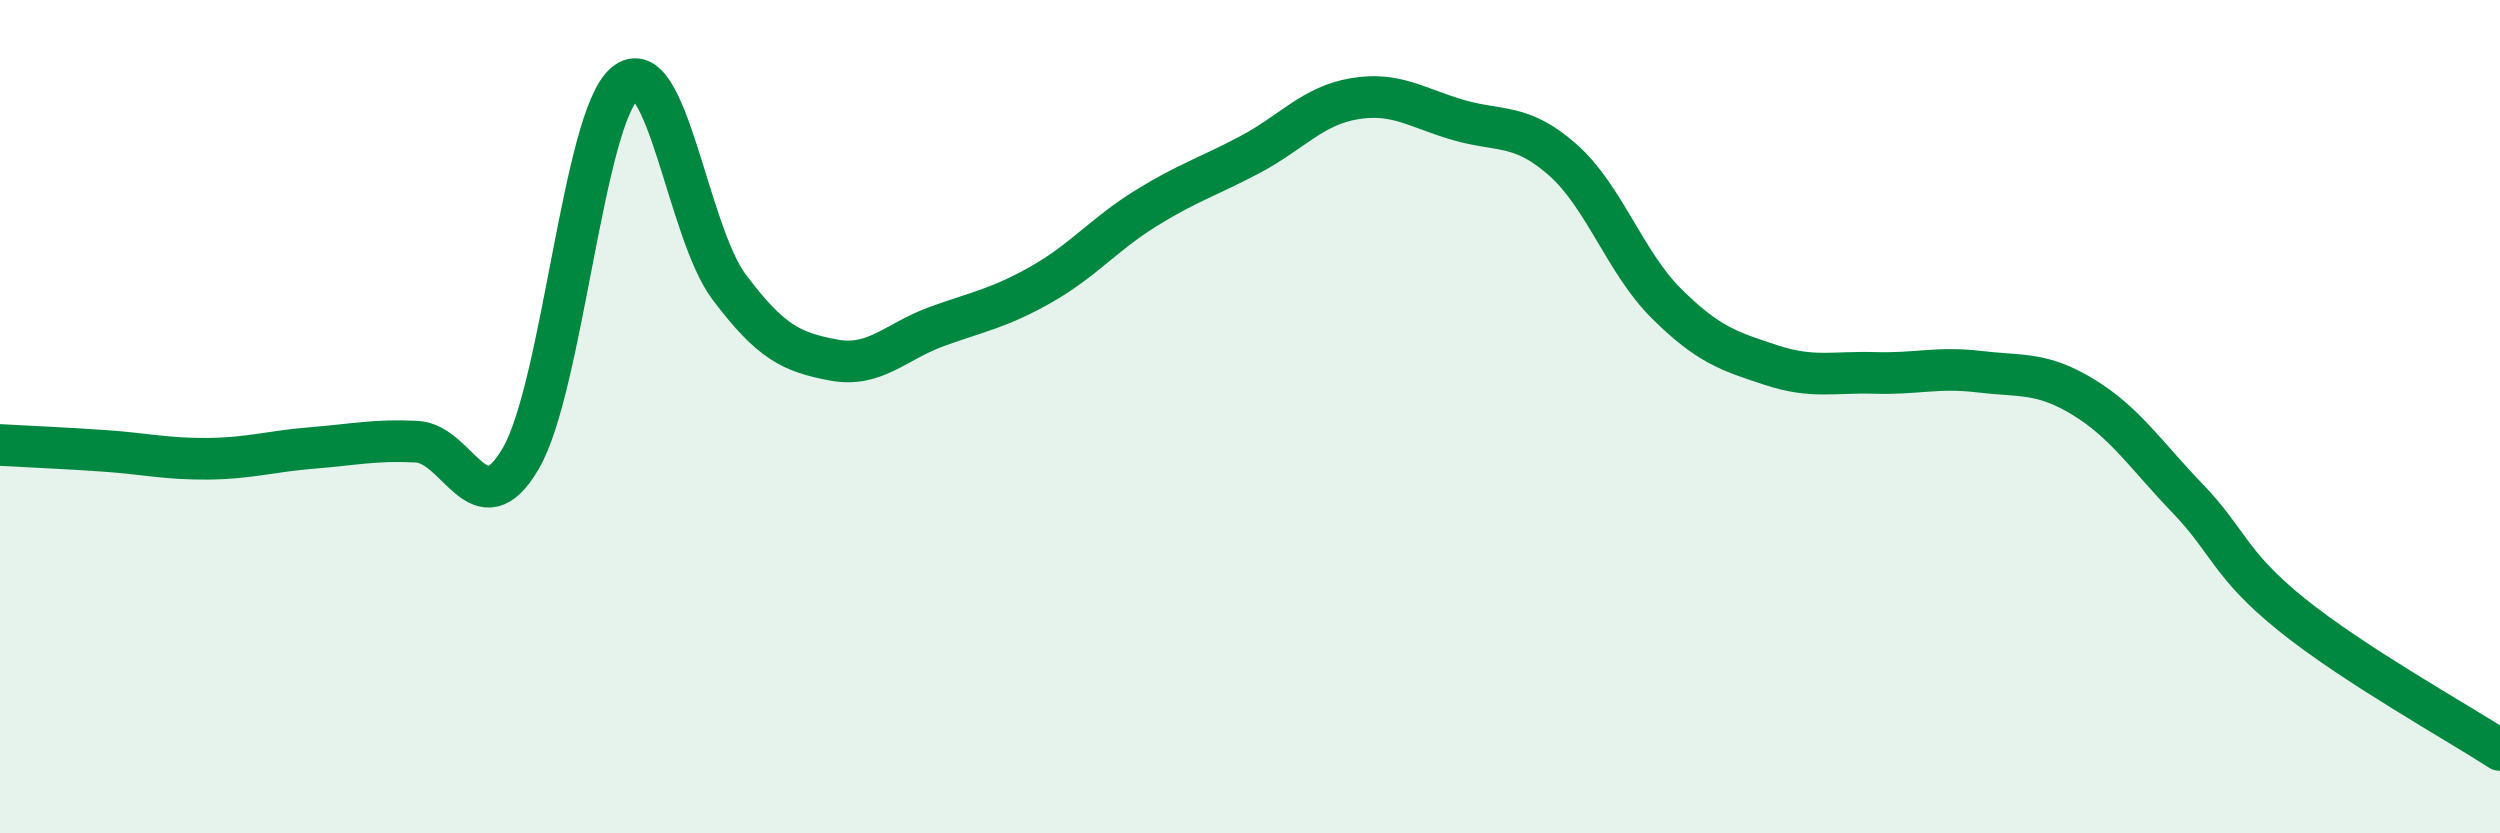
    <svg width="60" height="20" viewBox="0 0 60 20" xmlns="http://www.w3.org/2000/svg">
      <path
        d="M 0,10.68 C 0.5,10.71 1.5,10.75 2.5,10.82 C 3.5,10.89 4,11.02 5,11.01 C 6,11 6.5,10.83 7.5,10.75 C 8.5,10.67 9,10.55 10,10.6 C 11,10.65 11.5,12.72 12.5,11 C 13.5,9.28 14,2.82 15,2 C 16,1.18 16.5,5.56 17.5,6.89 C 18.5,8.22 19,8.45 20,8.64 C 21,8.83 21.5,8.19 22.5,7.83 C 23.5,7.47 24,7.39 25,6.82 C 26,6.25 26.5,5.62 27.5,5 C 28.5,4.38 29,4.24 30,3.71 C 31,3.18 31.5,2.54 32.5,2.37 C 33.5,2.2 34,2.59 35,2.88 C 36,3.17 36.5,2.95 37.5,3.83 C 38.5,4.71 39,6.3 40,7.29 C 41,8.28 41.5,8.43 42.5,8.76 C 43.5,9.09 44,8.92 45,8.95 C 46,8.98 46.5,8.8 47.5,8.92 C 48.5,9.04 49,8.92 50,9.53 C 51,10.14 51.5,10.92 52.5,11.96 C 53.5,13 53.5,13.54 55,14.75 C 56.5,15.96 59,17.35 60,18L60 20L0 20Z"
        fill="#008740"
        opacity="0.1"
        stroke-linecap="round"
        stroke-linejoin="round"
      />
      <path
        d="M 0,10.68 C 0.5,10.71 1.5,10.75 2.5,10.82 C 3.5,10.89 4,11.02 5,11.01 C 6,11 6.5,10.83 7.5,10.75 C 8.5,10.67 9,10.55 10,10.6 C 11,10.65 11.5,12.72 12.5,11 C 13.5,9.28 14,2.82 15,2 C 16,1.18 16.5,5.56 17.5,6.89 C 18.5,8.22 19,8.45 20,8.64 C 21,8.83 21.5,8.19 22.5,7.83 C 23.5,7.47 24,7.39 25,6.82 C 26,6.25 26.5,5.62 27.5,5 C 28.5,4.38 29,4.24 30,3.71 C 31,3.18 31.5,2.54 32.5,2.37 C 33.5,2.2 34,2.59 35,2.88 C 36,3.17 36.5,2.95 37.5,3.83 C 38.5,4.71 39,6.3 40,7.29 C 41,8.28 41.5,8.43 42.5,8.76 C 43.5,9.09 44,8.92 45,8.95 C 46,8.98 46.5,8.8 47.5,8.92 C 48.5,9.04 49,8.92 50,9.53 C 51,10.14 51.5,10.92 52.5,11.96 C 53.5,13 53.5,13.54 55,14.75 C 56.5,15.96 59,17.35 60,18"
        stroke="#008740"
        stroke-width="1"
        fill="none"
        stroke-linecap="round"
        stroke-linejoin="round"
      />
    </svg>
  